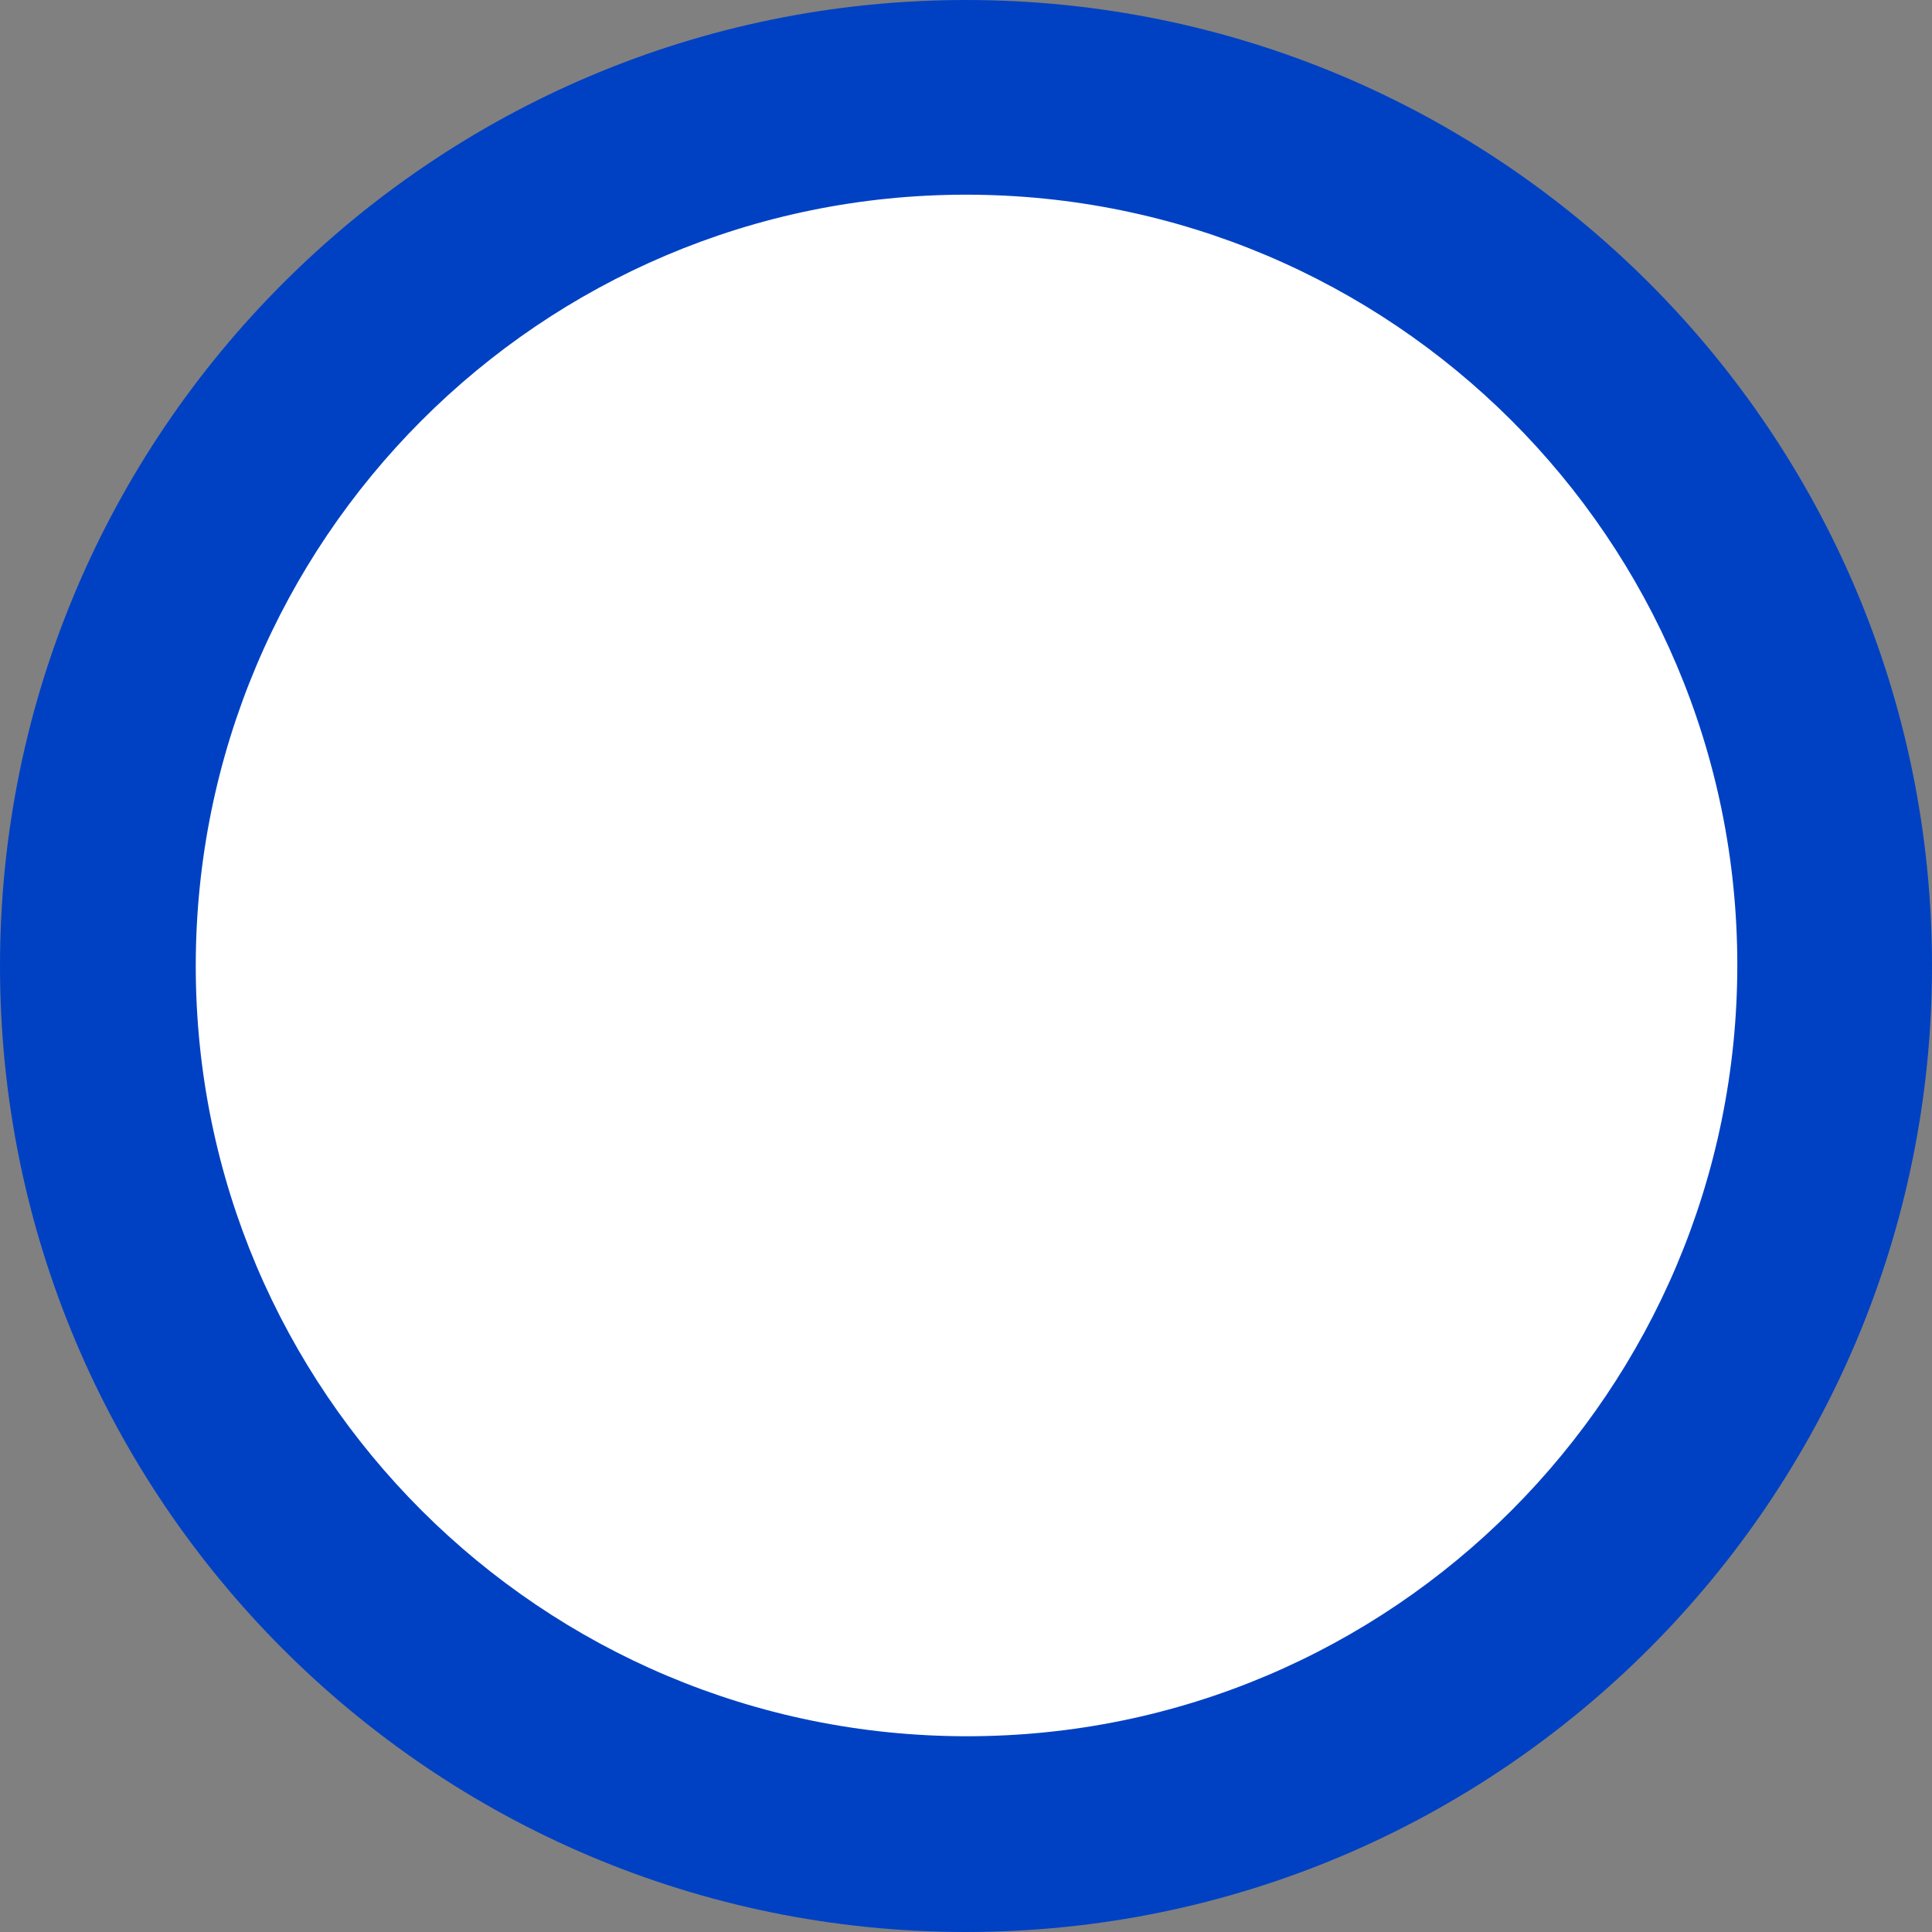 <?xml version="1.0" encoding="UTF-8"?>
<svg id="uuid-6b08497b-497d-4e2e-bce3-fe4811504847" data-name="レイヤー 2" xmlns="http://www.w3.org/2000/svg" viewBox="0 0 18.16 18.16">
  <rect x="0" y="0" width="18.16" height="18.16" fill="#808080" stroke="none"/>
  <defs>
    <style>
      .uuid-1d0b71b7-d3cb-4118-a90f-14a7f9586230 {
        fill: #fff;
      }

      .uuid-0635feed-7098-44c1-909d-5f54de023dd3 {
        fill: #0041c3;
      }
    </style>
  </defs>
  <g id="uuid-75c3710f-1344-48f1-a21d-00bf73915f5a" data-name="レイヤー 1">
    <g>
      <path id="uuid-3ba18132-1e5a-4a11-9098-2f268e4106c2" data-name="パス 183282" class="uuid-1d0b71b7-d3cb-4118-a90f-14a7f9586230" d="M9.08.92c4.51,0,8.16,3.65,8.17,8.16,0,4.51-3.65,8.16-8.16,8.17S.92,13.6.92,9.09h0c0-4.51,3.65-8.16,8.16-8.17"/>
      <path id="uuid-5822f1ab-a7e7-40be-8050-30bea35068fe" data-name="パス 183283" class="uuid-0635feed-7098-44c1-909d-5f54de023dd3" d="M9.08,18.16C4.06,18.16,0,14.09,0,9.08S4.07,0,9.08,0c5.01,0,9.08,4.06,9.08,9.08,0,5.01-4.07,9.08-9.08,9.08M9.08,1.83c-4,0-7.24,3.25-7.24,7.25,0,4,3.25,7.24,7.25,7.24s7.24-3.25,7.24-7.25h0c0-4-3.25-7.24-7.25-7.24"/>
    </g>
  </g>
</svg>